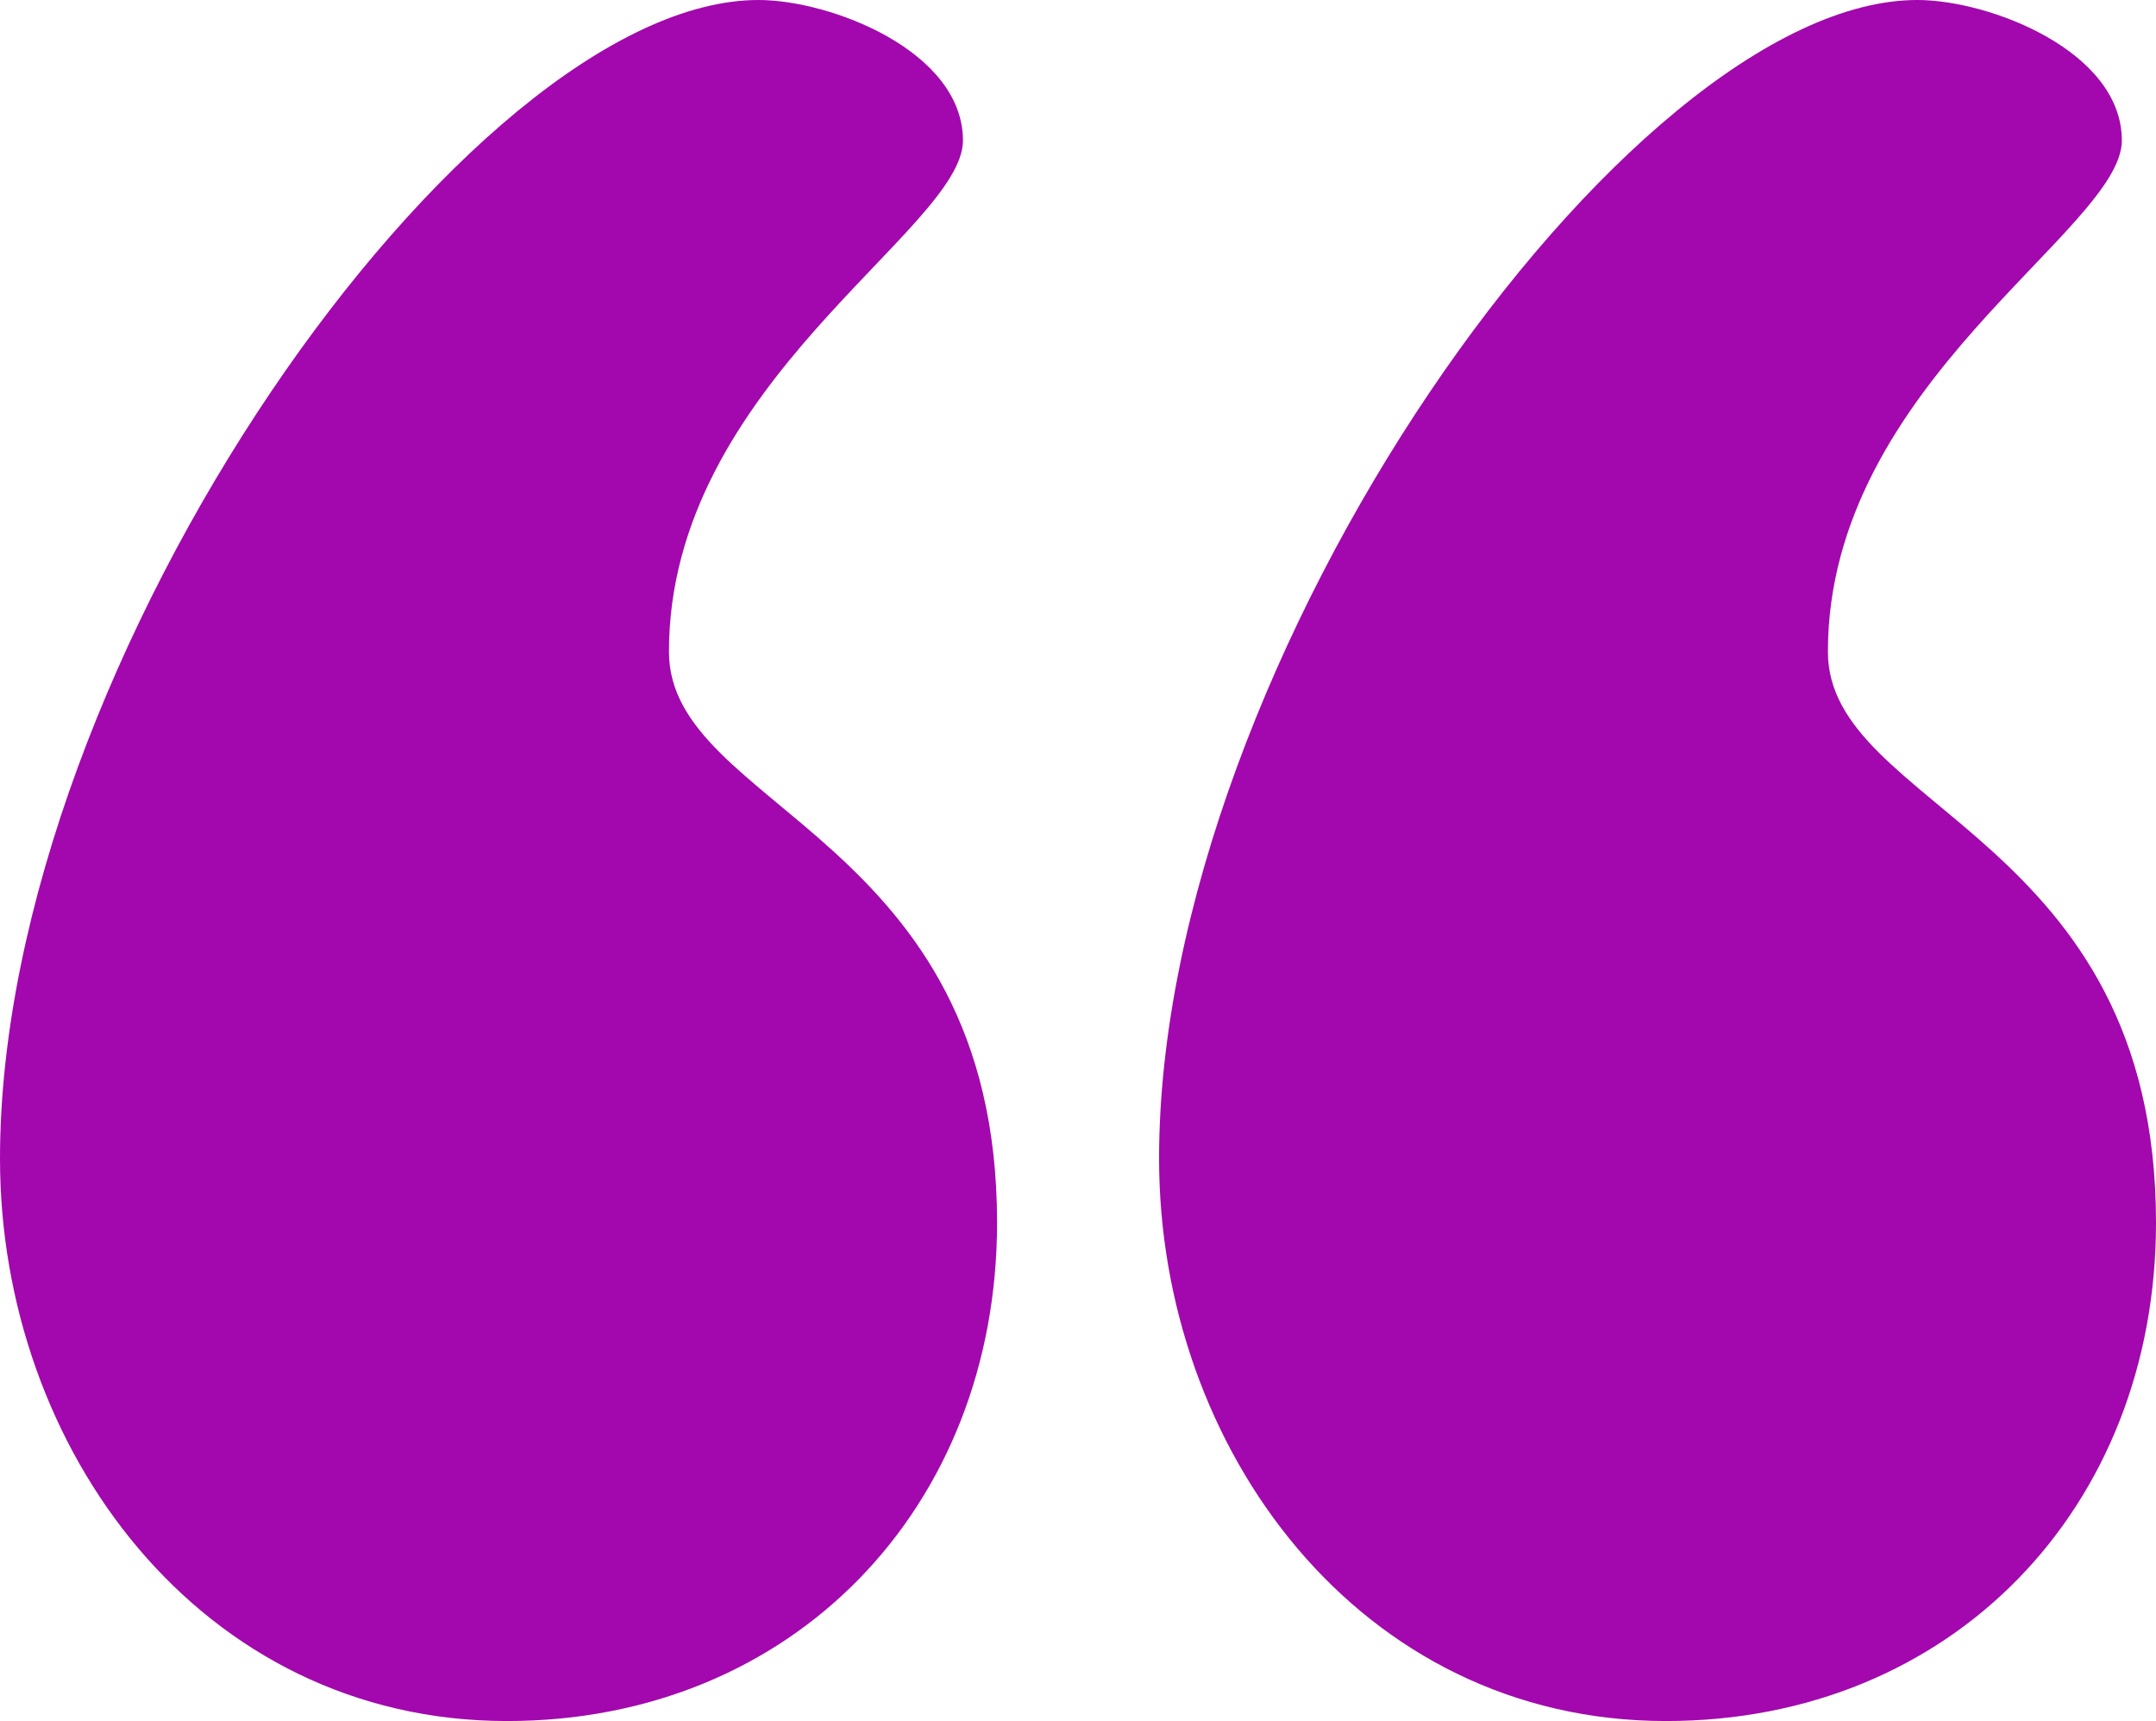 <svg xmlns="http://www.w3.org/2000/svg" xmlns:xlink="http://www.w3.org/1999/xlink" width="85.911" height="68.593" viewBox="0 0 85.911 68.593">
  <defs>
    <clipPath id="clip-path">
      <rect id="Rectangle_39788" data-name="Rectangle 39788" width="85.911" height="68.593" transform="translate(0 0)" fill="none"/>
    </clipPath>
  </defs>
  <g id="Group_123086" data-name="Group 123086" clip-path="url(#clip-path)">
    <path id="Path_78411" data-name="Path 78411" d="M26.656,25.977c0,6.282,13.074,7.3,13.074,22.751,0,11.376-8.15,19.865-19.526,19.865C7.98,68.593,0,57.727,0,46.181,0,26.317,18.676,0,30.222,0c2.886,0,8.149,2.038,8.149,5.6S26.656,15.281,26.656,25.977m46.181,0c0,6.282,13.074,7.3,13.074,22.751,0,11.376-8.15,19.865-19.525,19.865-12.225,0-20.2-10.866-20.2-22.412C46.182,26.317,64.858,0,76.4,0c2.886,0,8.15,2.038,8.15,5.6S72.837,15.281,72.837,25.977" fill="#a208ad"/>
  </g>
</svg>
